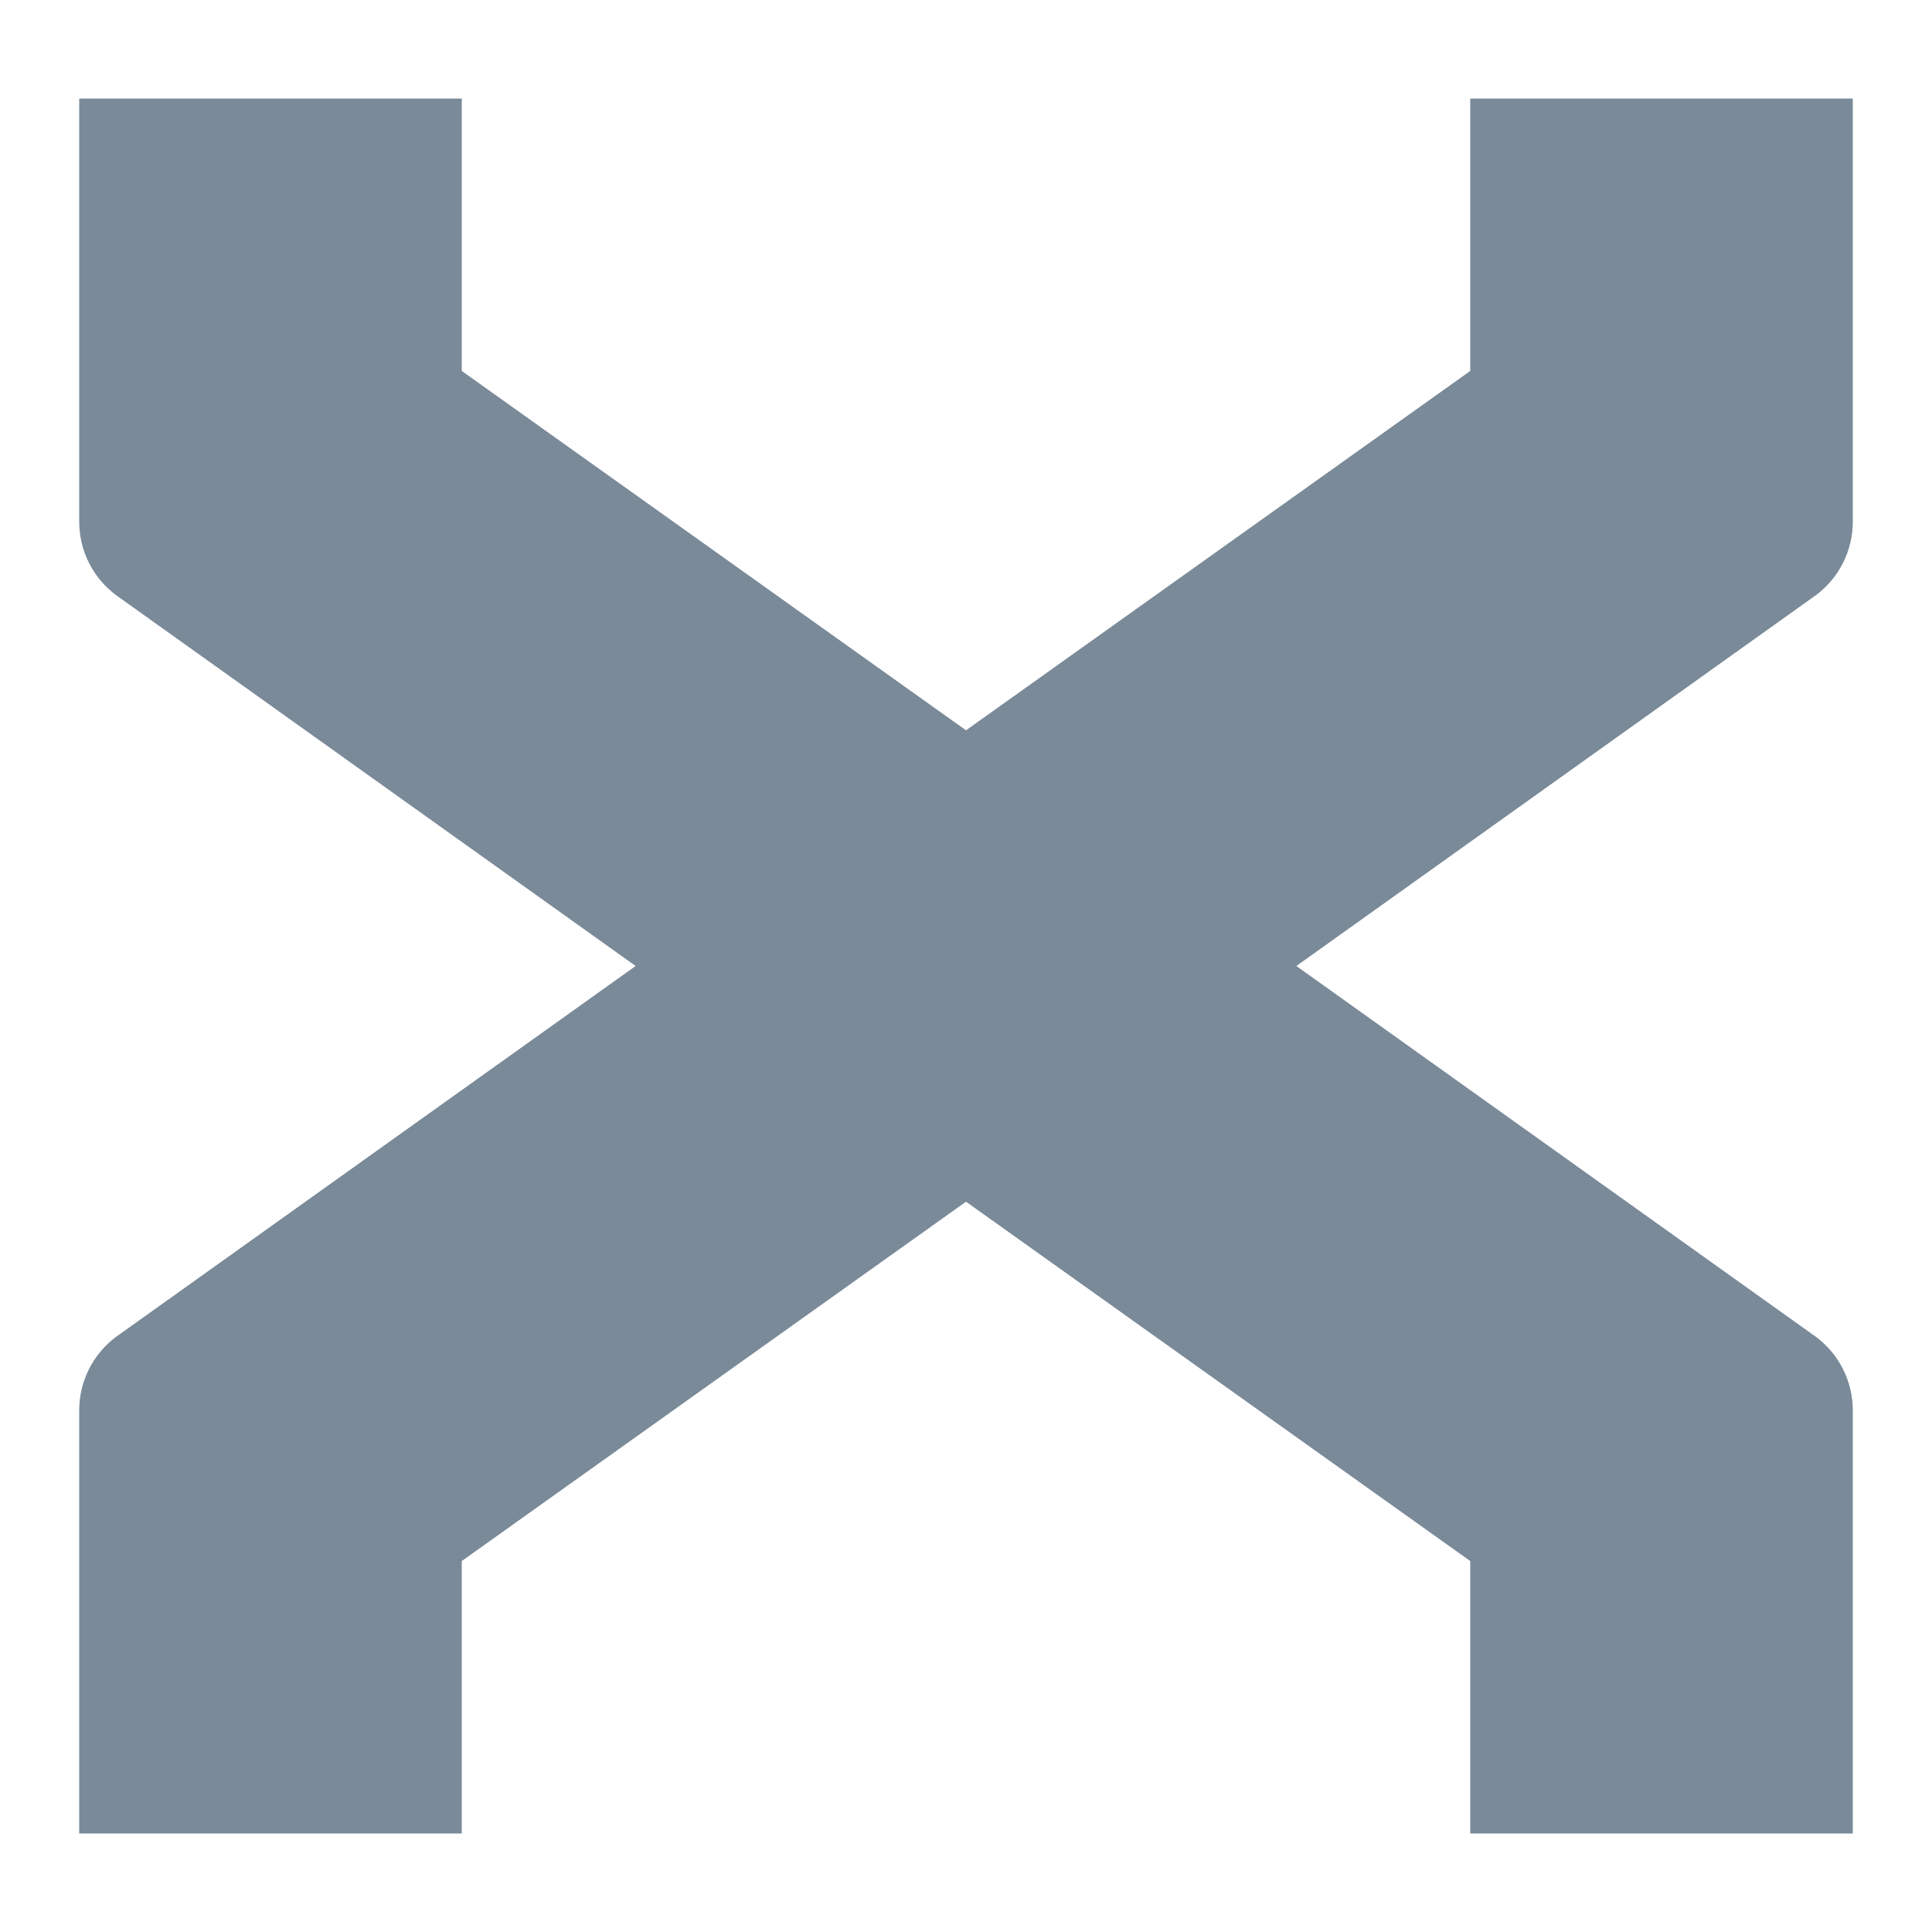 <?xml version="1.0" encoding="UTF-8"?>
<svg xmlns="http://www.w3.org/2000/svg" id="Layer_1" version="1.1" viewBox="0 0 100 100">
  <defs>
    <style>
      .st0 {
        fill: #7a8a99;
      }
    </style>
  </defs>
  <path class="st0" d="M76.1,19.2l-26.1,18.6-26.1-18.6V5.1H4.1v21.9c0,1.5.7,2.9,1.9,3.8l26.9,19.2-26.9,19.2c-1.2.9-1.9,2.3-1.9,3.8v21.9h19.8v-14.1l26.1-18.6,26.1,18.6v14.1h19.8v-21.9c0-1.5-.7-2.9-1.9-3.8l-26.9-19.2,26.9-19.2c1.2-.9,1.9-2.3,1.9-3.8V5.1h-19.8v14.1Z"></path>
</svg>
